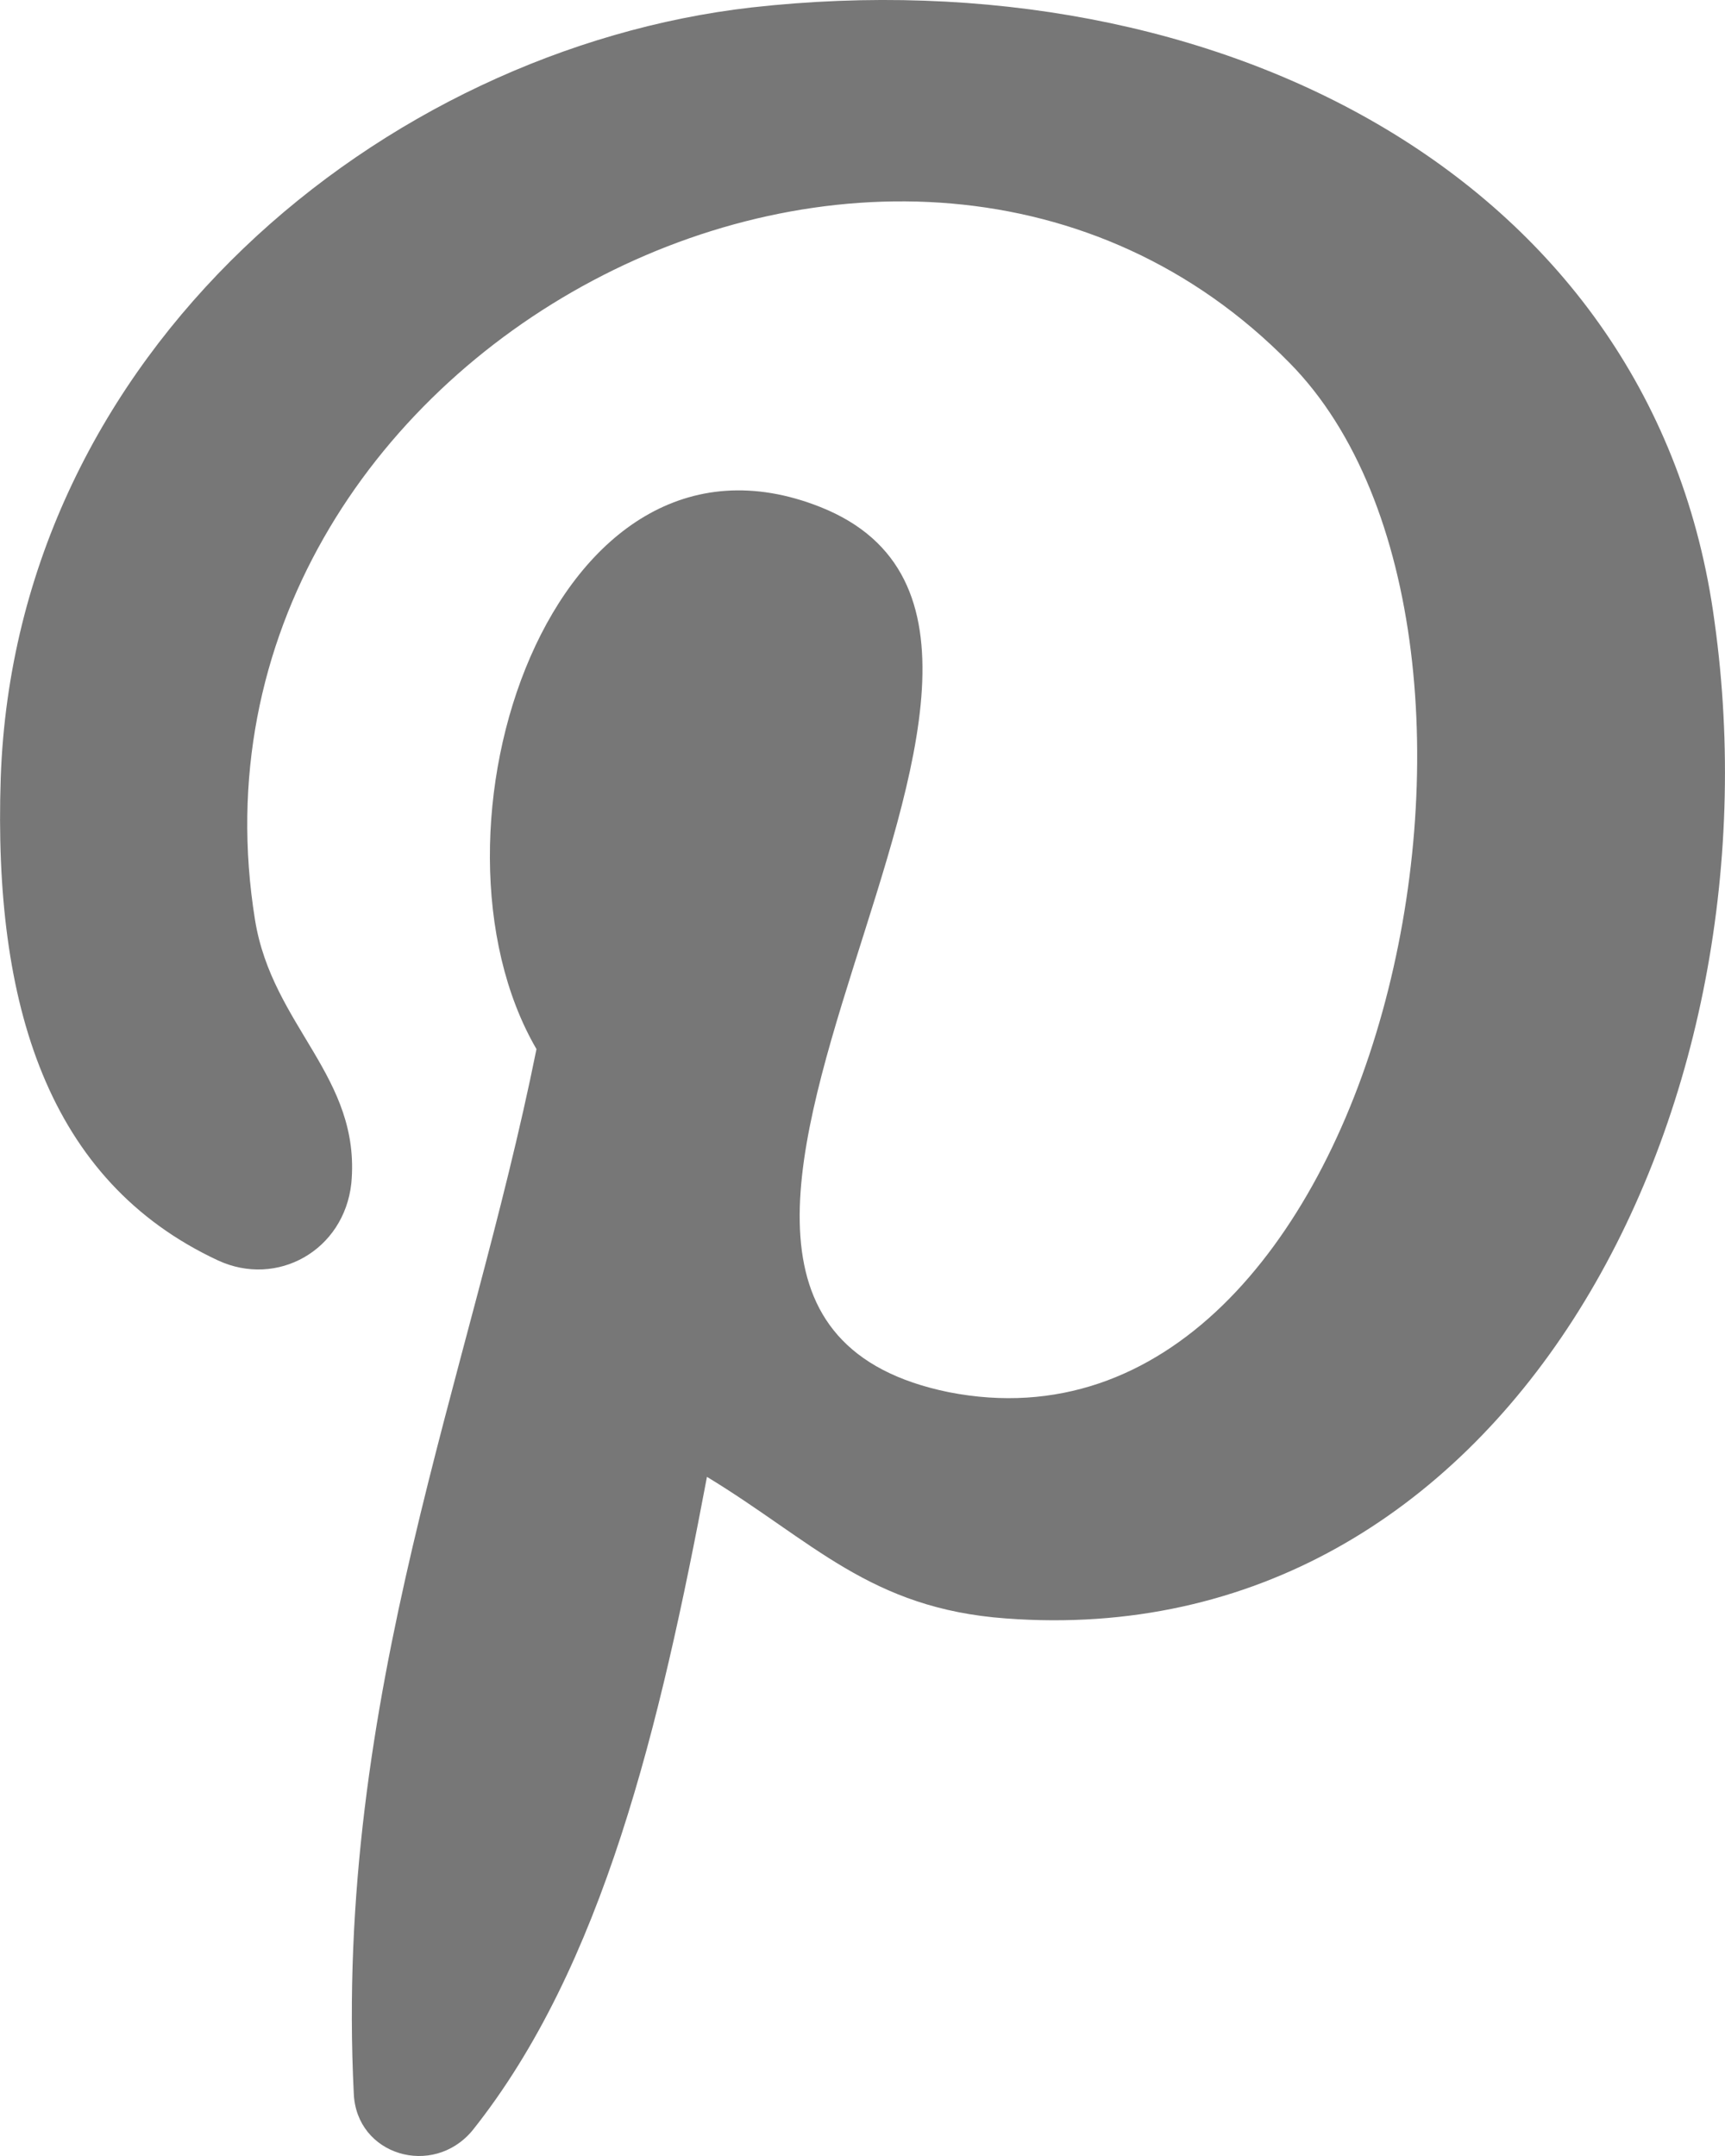 <?xml version="1.0" encoding="UTF-8"?>
<svg width="12px" height="15px" viewBox="0 0 12 15" version="1.1" xmlns="http://www.w3.org/2000/svg" xmlns:xlink="http://www.w3.org/1999/xlink">
    <title>ICONS/pinterest-small</title>
    <g id="Symbols" stroke="none" stroke-width="1" fill="none" fill-rule="evenodd">
        <g id="COMMON/Footer/Desktop" transform="translate(-1185, -531)" fill="#777777">
            <g id="Fill-1" transform="translate(1185, 531)">
                <path d="M11.927,4.324 C11.515,1.245 8.474,-0.312 5.227,0.052 C2.667,0.346 0.107,2.439 0.005,5.414 C-0.047,6.988 0.331,8.216 1.516,8.769 C1.928,8.96 2.393,8.7 2.444,8.233 C2.513,7.49 1.894,7.143 1.774,6.4 C1.138,2.456 6.275,-0.225 8.972,2.526 C10.845,4.428 9.608,10.275 6.601,9.686 C3.716,9.098 8.01,4.446 5.708,3.528 C3.836,2.784 2.856,5.794 3.732,7.299 C3.269,9.6 2.324,11.796 2.461,14.564 C2.478,14.996 3.011,15.153 3.286,14.823 C4.196,13.682 4.592,12.004 4.918,10.275 C5.657,10.724 6.052,11.191 6.997,11.26 C10.467,11.52 12.409,7.766 11.927,4.324"></path>
            </g>
        </g>
    </g>
</svg>